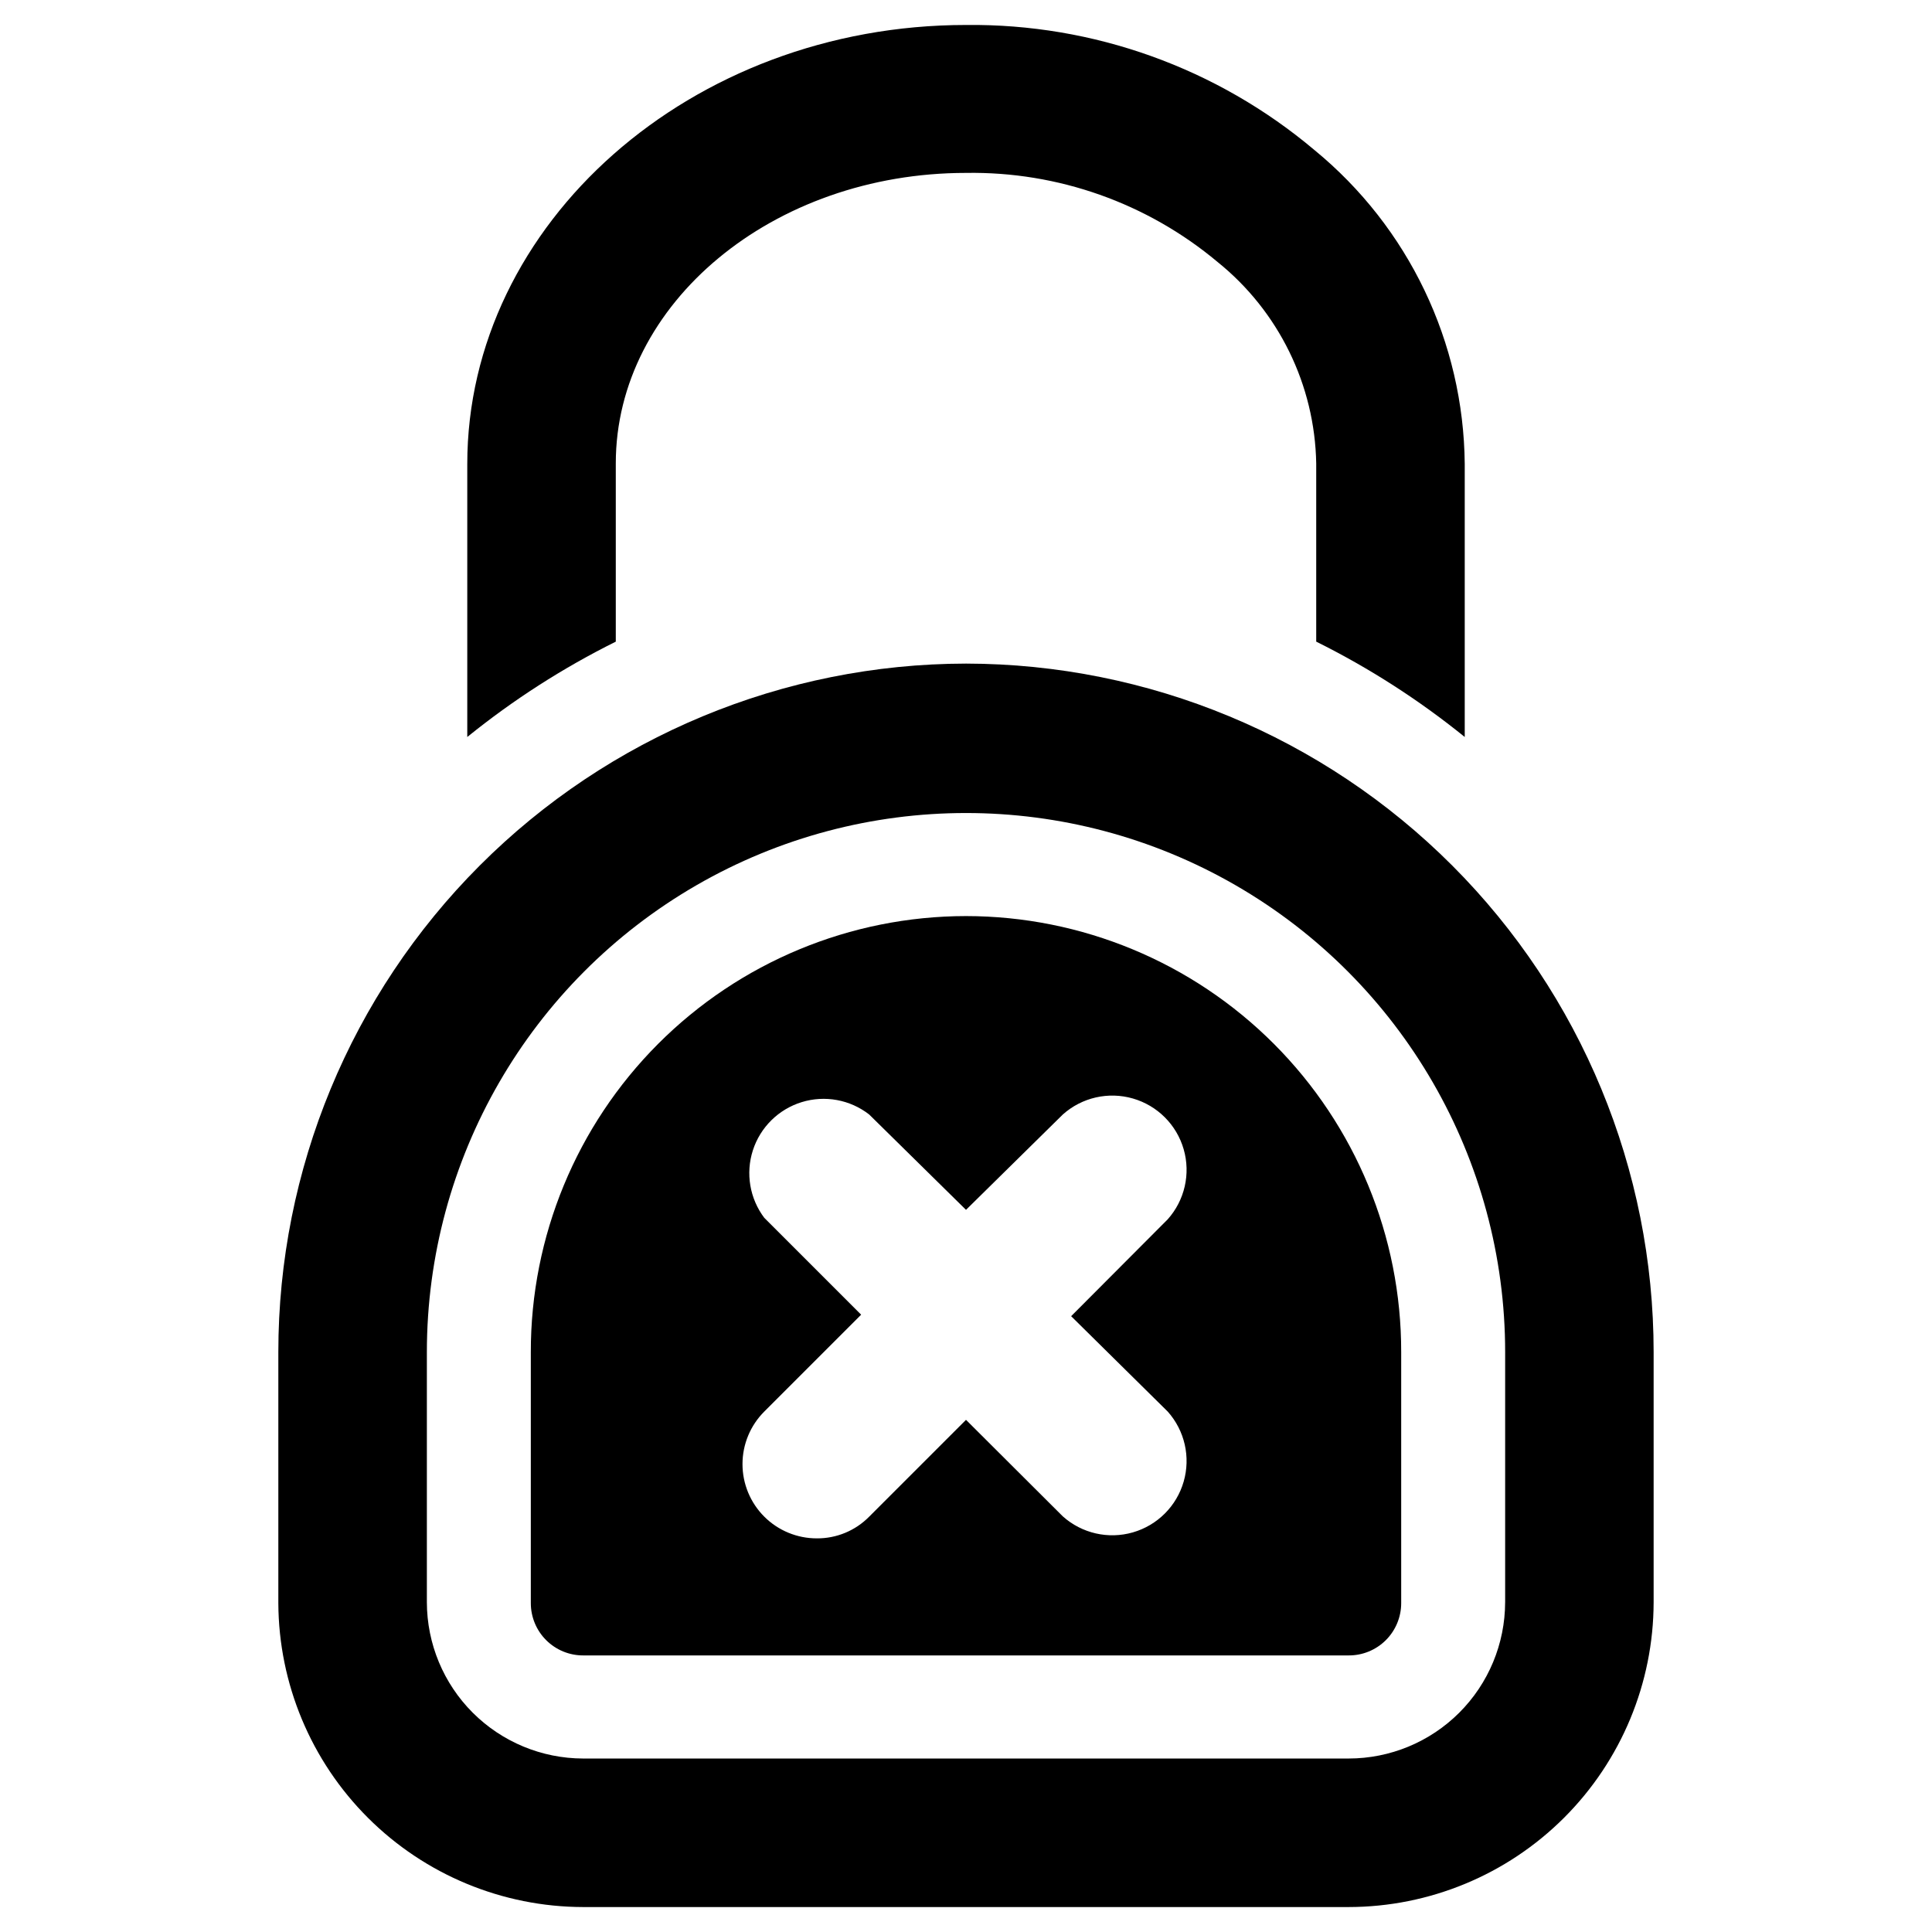 <?xml version="1.0" encoding="UTF-8"?>
<!-- Uploaded to: SVG Find, www.svgrepo.com, Generator: SVG Find Mixer Tools -->
<svg fill="#000000" width="800px" height="800px" version="1.1" viewBox="144 144 512 512" xmlns="http://www.w3.org/2000/svg">
 <g>
  <path d="m400 319.86c-48.355 0.066-94.707 19.316-128.88 53.531-34.168 34.215-53.359 80.59-53.359 128.95v66.52-0.004c0.102 21.367 8.652 41.828 23.785 56.914 15.129 15.086 35.613 23.578 56.98 23.617h202.86c21.422-0.02 41.961-8.531 57.117-23.672 15.152-15.141 23.688-35.672 23.727-57.094v-66.281c0-48.355-19.191-94.73-53.359-128.95-34.172-34.215-80.523-53.465-128.88-53.531zm142.88 248.76h-0.004c-0.02 10.988-4.398 21.52-12.18 29.285-7.777 7.762-18.316 12.121-29.305 12.121h-202.86c-10.973-0.02-21.496-4.391-29.254-12.148-7.762-7.762-12.133-18.281-12.152-29.258v-66.281c0-51.047 27.234-98.215 71.438-123.74 44.207-25.52 98.672-25.52 142.88 0 44.207 25.523 71.438 72.691 71.438 123.74z"/>
  <path d="m307.19 314.04v-47.23c0-42.43 41.645-76.988 92.812-76.988 24.34-0.402 48.012 7.981 66.676 23.613 16.188 13.039 25.762 32.59 26.133 53.375v47.23c14.008 6.957 27.207 15.43 39.359 25.27v-72.344c-0.289-32.27-14.879-62.746-39.832-83.207-25.812-21.758-58.582-33.52-92.336-33.141-72.895 0-132.17 52.586-132.17 116.35v72.344c12.156-9.84 25.355-18.312 39.359-25.27z"/>
  <path d="m400 386.77c-30.621 0.02-59.98 12.211-81.609 33.883-21.629 21.676-33.758 51.059-33.719 81.68v66.52-0.004c0 3.691 1.473 7.227 4.086 9.828 2.617 2.598 6.16 4.051 9.848 4.027h202.79c3.688 0.023 7.231-1.43 9.848-4.027 2.613-2.602 4.086-6.137 4.086-9.828v-66.516c0.043-30.621-12.09-60.004-33.719-81.68-21.629-21.672-50.984-33.863-81.605-33.883zm53.449 131.3c4.512 5.047 6.113 12.059 4.238 18.562-1.871 6.508-6.957 11.59-13.465 13.465-6.504 1.875-13.516 0.273-18.562-4.238l-25.66-25.586-25.664 25.664c-3.652 3.707-8.652 5.781-13.855 5.746-5.227 0.012-10.242-2.059-13.941-5.754-3.695-3.691-5.773-8.703-5.773-13.93 0-5.227 2.082-10.238 5.781-13.93l25.664-25.664-25.664-25.664v0.004c-3.867-5.121-4.996-11.809-3.023-17.918 1.977-6.106 6.805-10.867 12.941-12.754 6.133-1.887 12.805-0.664 17.871 3.277l25.664 25.27 25.66-25.27c5.047-4.512 12.059-6.113 18.562-4.238 6.508 1.871 11.594 6.957 13.465 13.461 1.875 6.508 0.273 13.52-4.238 18.566l-25.586 25.664z"/>
 </g>
</svg>